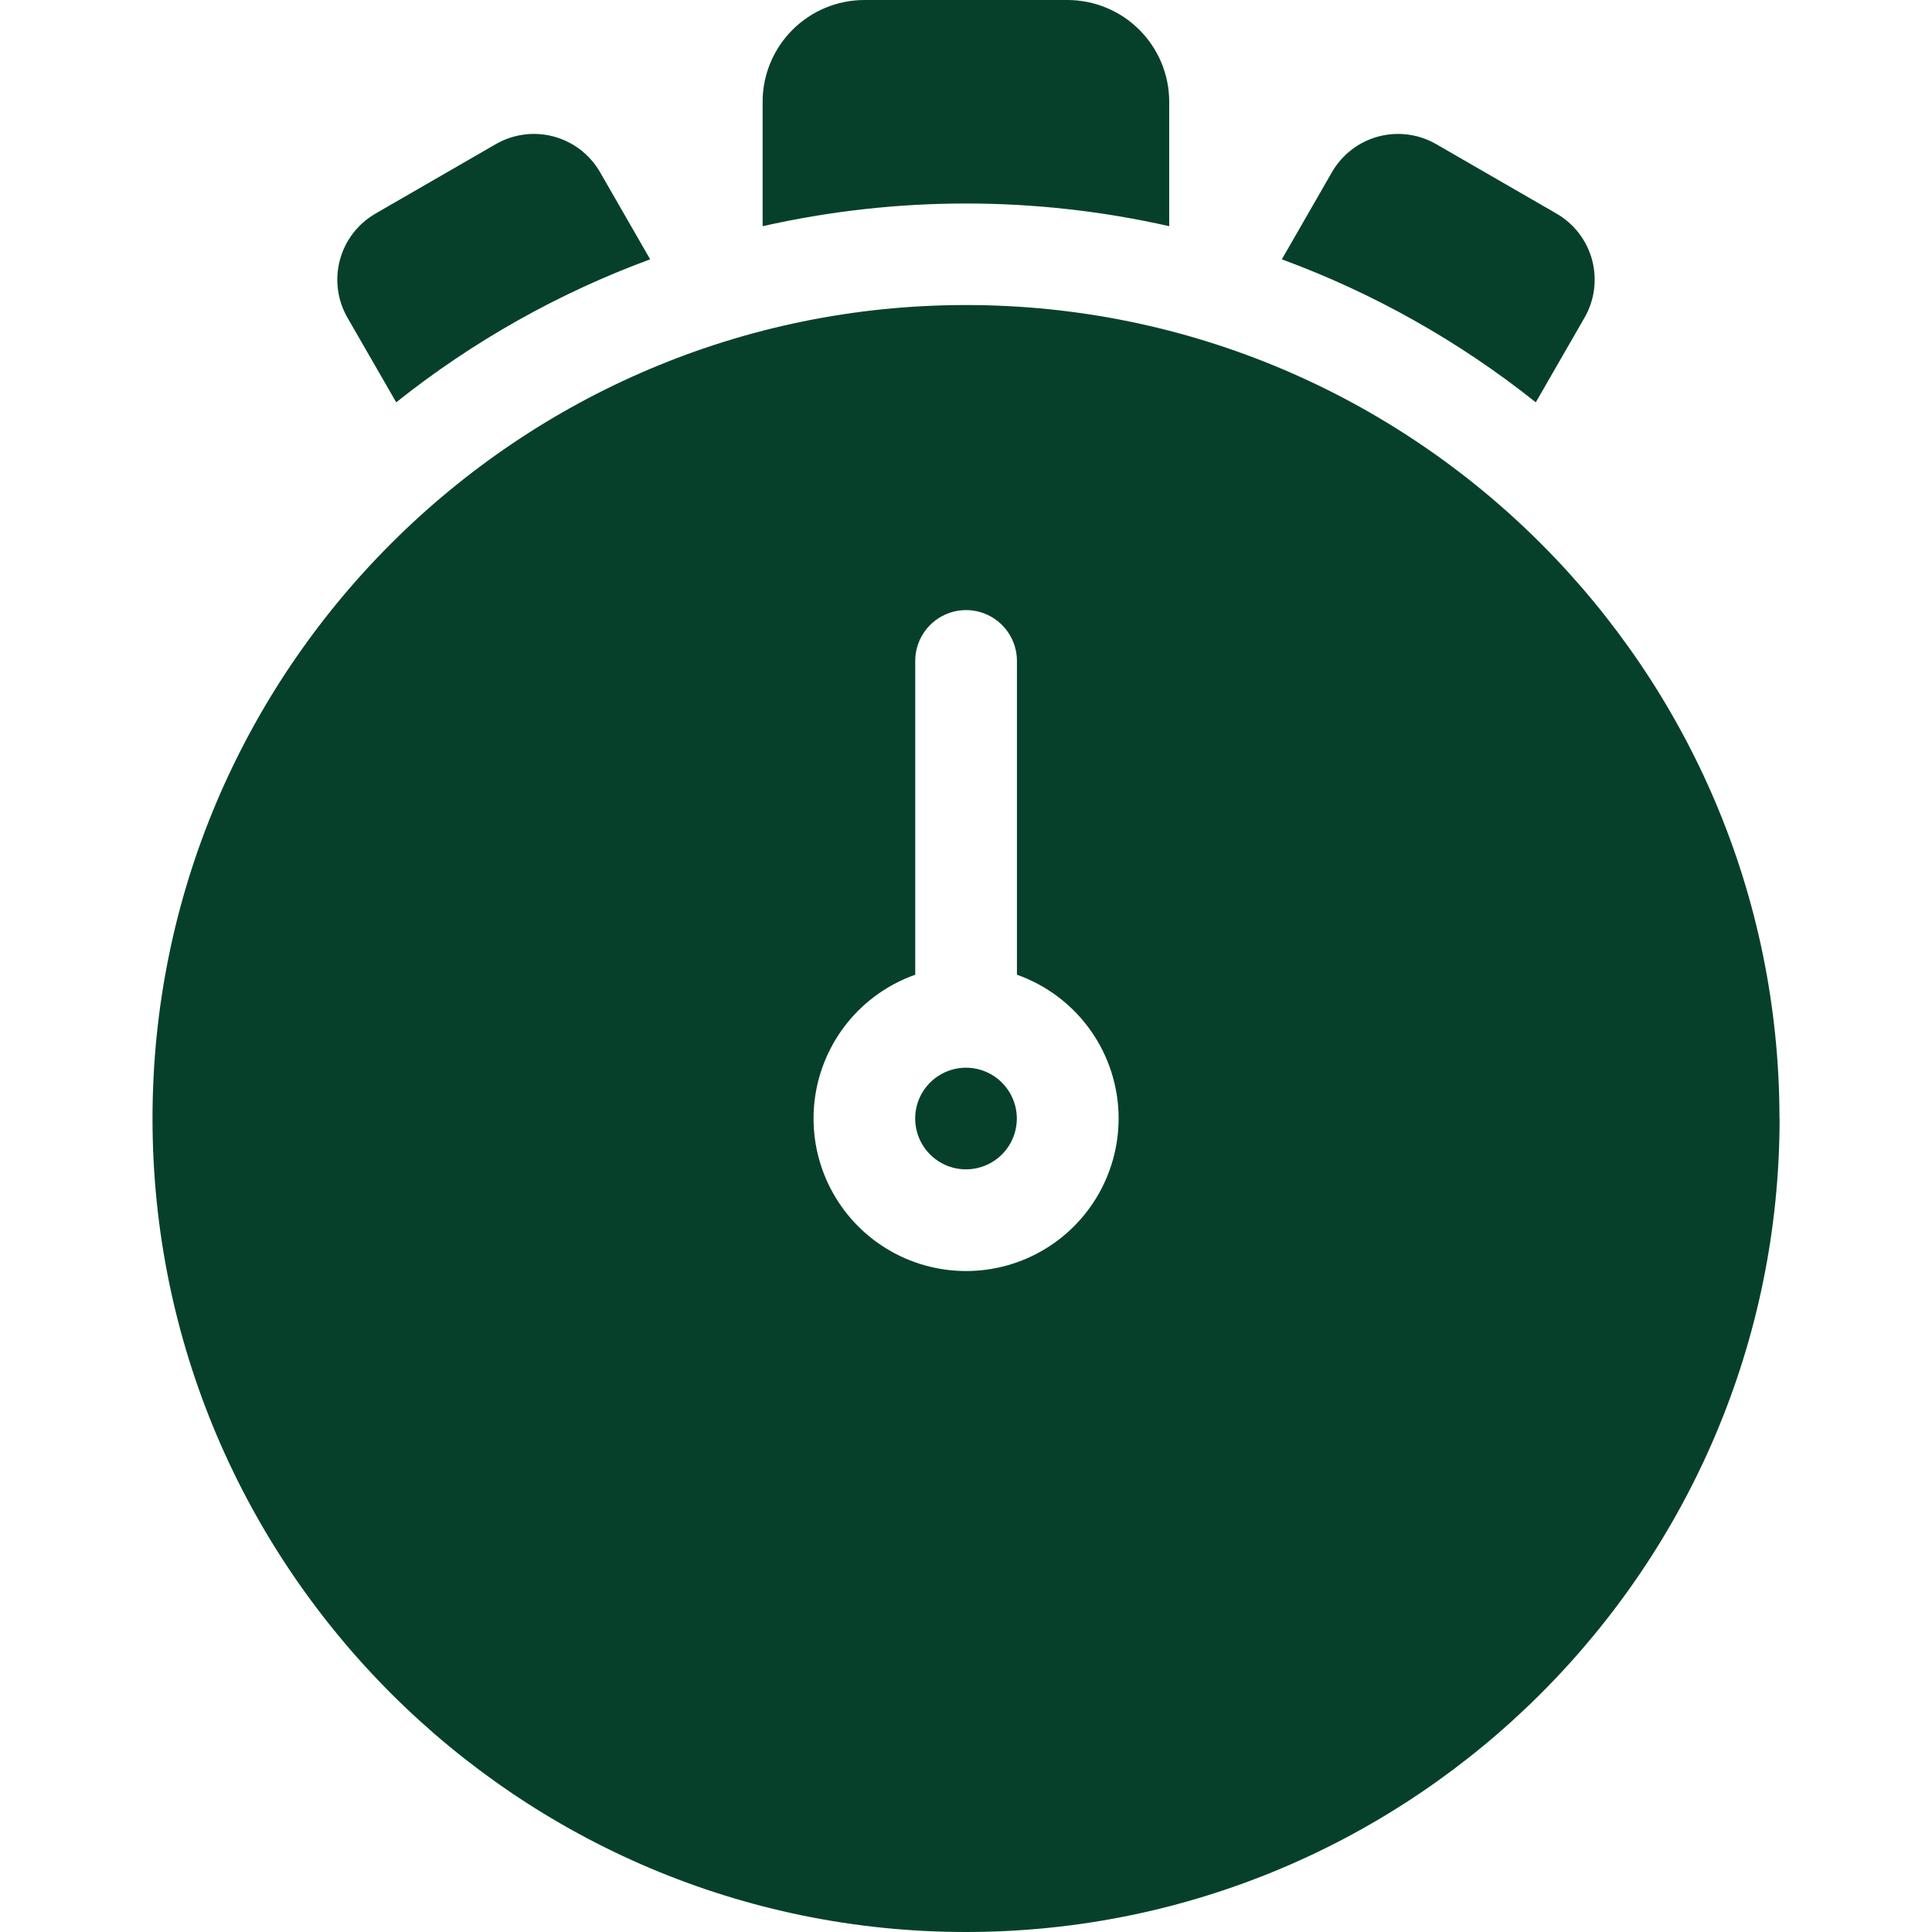 <svg width="80" height="80" viewBox="0 0 80 80" fill="none" xmlns="http://www.w3.org/2000/svg">
<path d="M63.594 16.659C60.428 14.136 56.877 12.136 53.078 10.738L55.156 7.125C55.363 6.766 55.639 6.451 55.968 6.198C56.297 5.946 56.673 5.761 57.074 5.653C57.474 5.546 57.892 5.518 58.303 5.573C58.714 5.627 59.111 5.761 59.47 5.969L64.453 8.845C64.812 9.053 65.127 9.329 65.379 9.658C65.632 9.987 65.817 10.362 65.925 10.763C66.032 11.163 66.059 11.581 66.005 11.992C65.951 12.404 65.817 12.8 65.609 13.159L63.594 16.659ZM73.689 46.316C73.684 64.889 58.573 80 40 80C21.426 80 6.315 64.889 6.315 46.316C6.315 27.742 21.426 12.631 40 12.631C58.573 12.631 73.684 27.742 73.684 46.316H73.689ZM46.32 46.316C46.32 45.01 45.915 43.736 45.161 42.669C44.407 41.603 43.34 40.796 42.109 40.361V27.369C42.109 26.81 41.887 26.275 41.492 25.88C41.098 25.485 40.562 25.263 40.004 25.263C39.445 25.263 38.91 25.485 38.515 25.88C38.12 26.275 37.898 26.81 37.898 27.369V40.361C36.807 40.747 35.842 41.425 35.11 42.322C34.378 43.219 33.906 44.301 33.747 45.447C33.588 46.594 33.747 47.763 34.207 48.825C34.668 49.888 35.411 50.803 36.356 51.472C37.302 52.141 38.413 52.536 39.568 52.616C40.723 52.696 41.878 52.457 42.906 51.924C43.934 51.392 44.797 50.587 45.398 49.598C46 48.609 46.319 47.474 46.319 46.316H46.32ZM40 44.211C39.584 44.211 39.177 44.334 38.831 44.566C38.484 44.797 38.215 45.126 38.055 45.51C37.896 45.895 37.854 46.318 37.936 46.726C38.017 47.135 38.217 47.51 38.512 47.804C38.806 48.098 39.181 48.299 39.589 48.38C39.998 48.461 40.421 48.419 40.805 48.26C41.19 48.101 41.519 47.831 41.75 47.485C41.981 47.139 42.105 46.732 42.105 46.316C42.104 45.758 41.882 45.223 41.487 44.828C41.093 44.434 40.558 44.212 40 44.211ZM16.406 16.659C19.572 14.136 23.122 12.136 26.922 10.738L24.844 7.125C24.636 6.766 24.36 6.451 24.031 6.198C23.702 5.946 23.327 5.761 22.926 5.653C22.525 5.546 22.108 5.518 21.696 5.573C21.285 5.627 20.889 5.761 20.529 5.969L15.547 8.845C15.188 9.053 14.873 9.329 14.62 9.658C14.367 9.987 14.182 10.362 14.075 10.763C13.968 11.163 13.94 11.581 13.994 11.992C14.048 12.404 14.183 12.8 14.39 13.159L16.406 16.659ZM48.415 9.363V4.206C48.412 3.092 47.968 2.024 47.18 1.236C46.393 0.448 45.325 0.004 44.211 0L35.789 0C34.673 0.002 33.603 0.446 32.814 1.236C32.024 2.025 31.58 3.095 31.578 4.211V9.367C37.122 8.113 42.876 8.113 48.42 9.367L48.415 9.363Z" fill="#06402B"/>
</svg>
